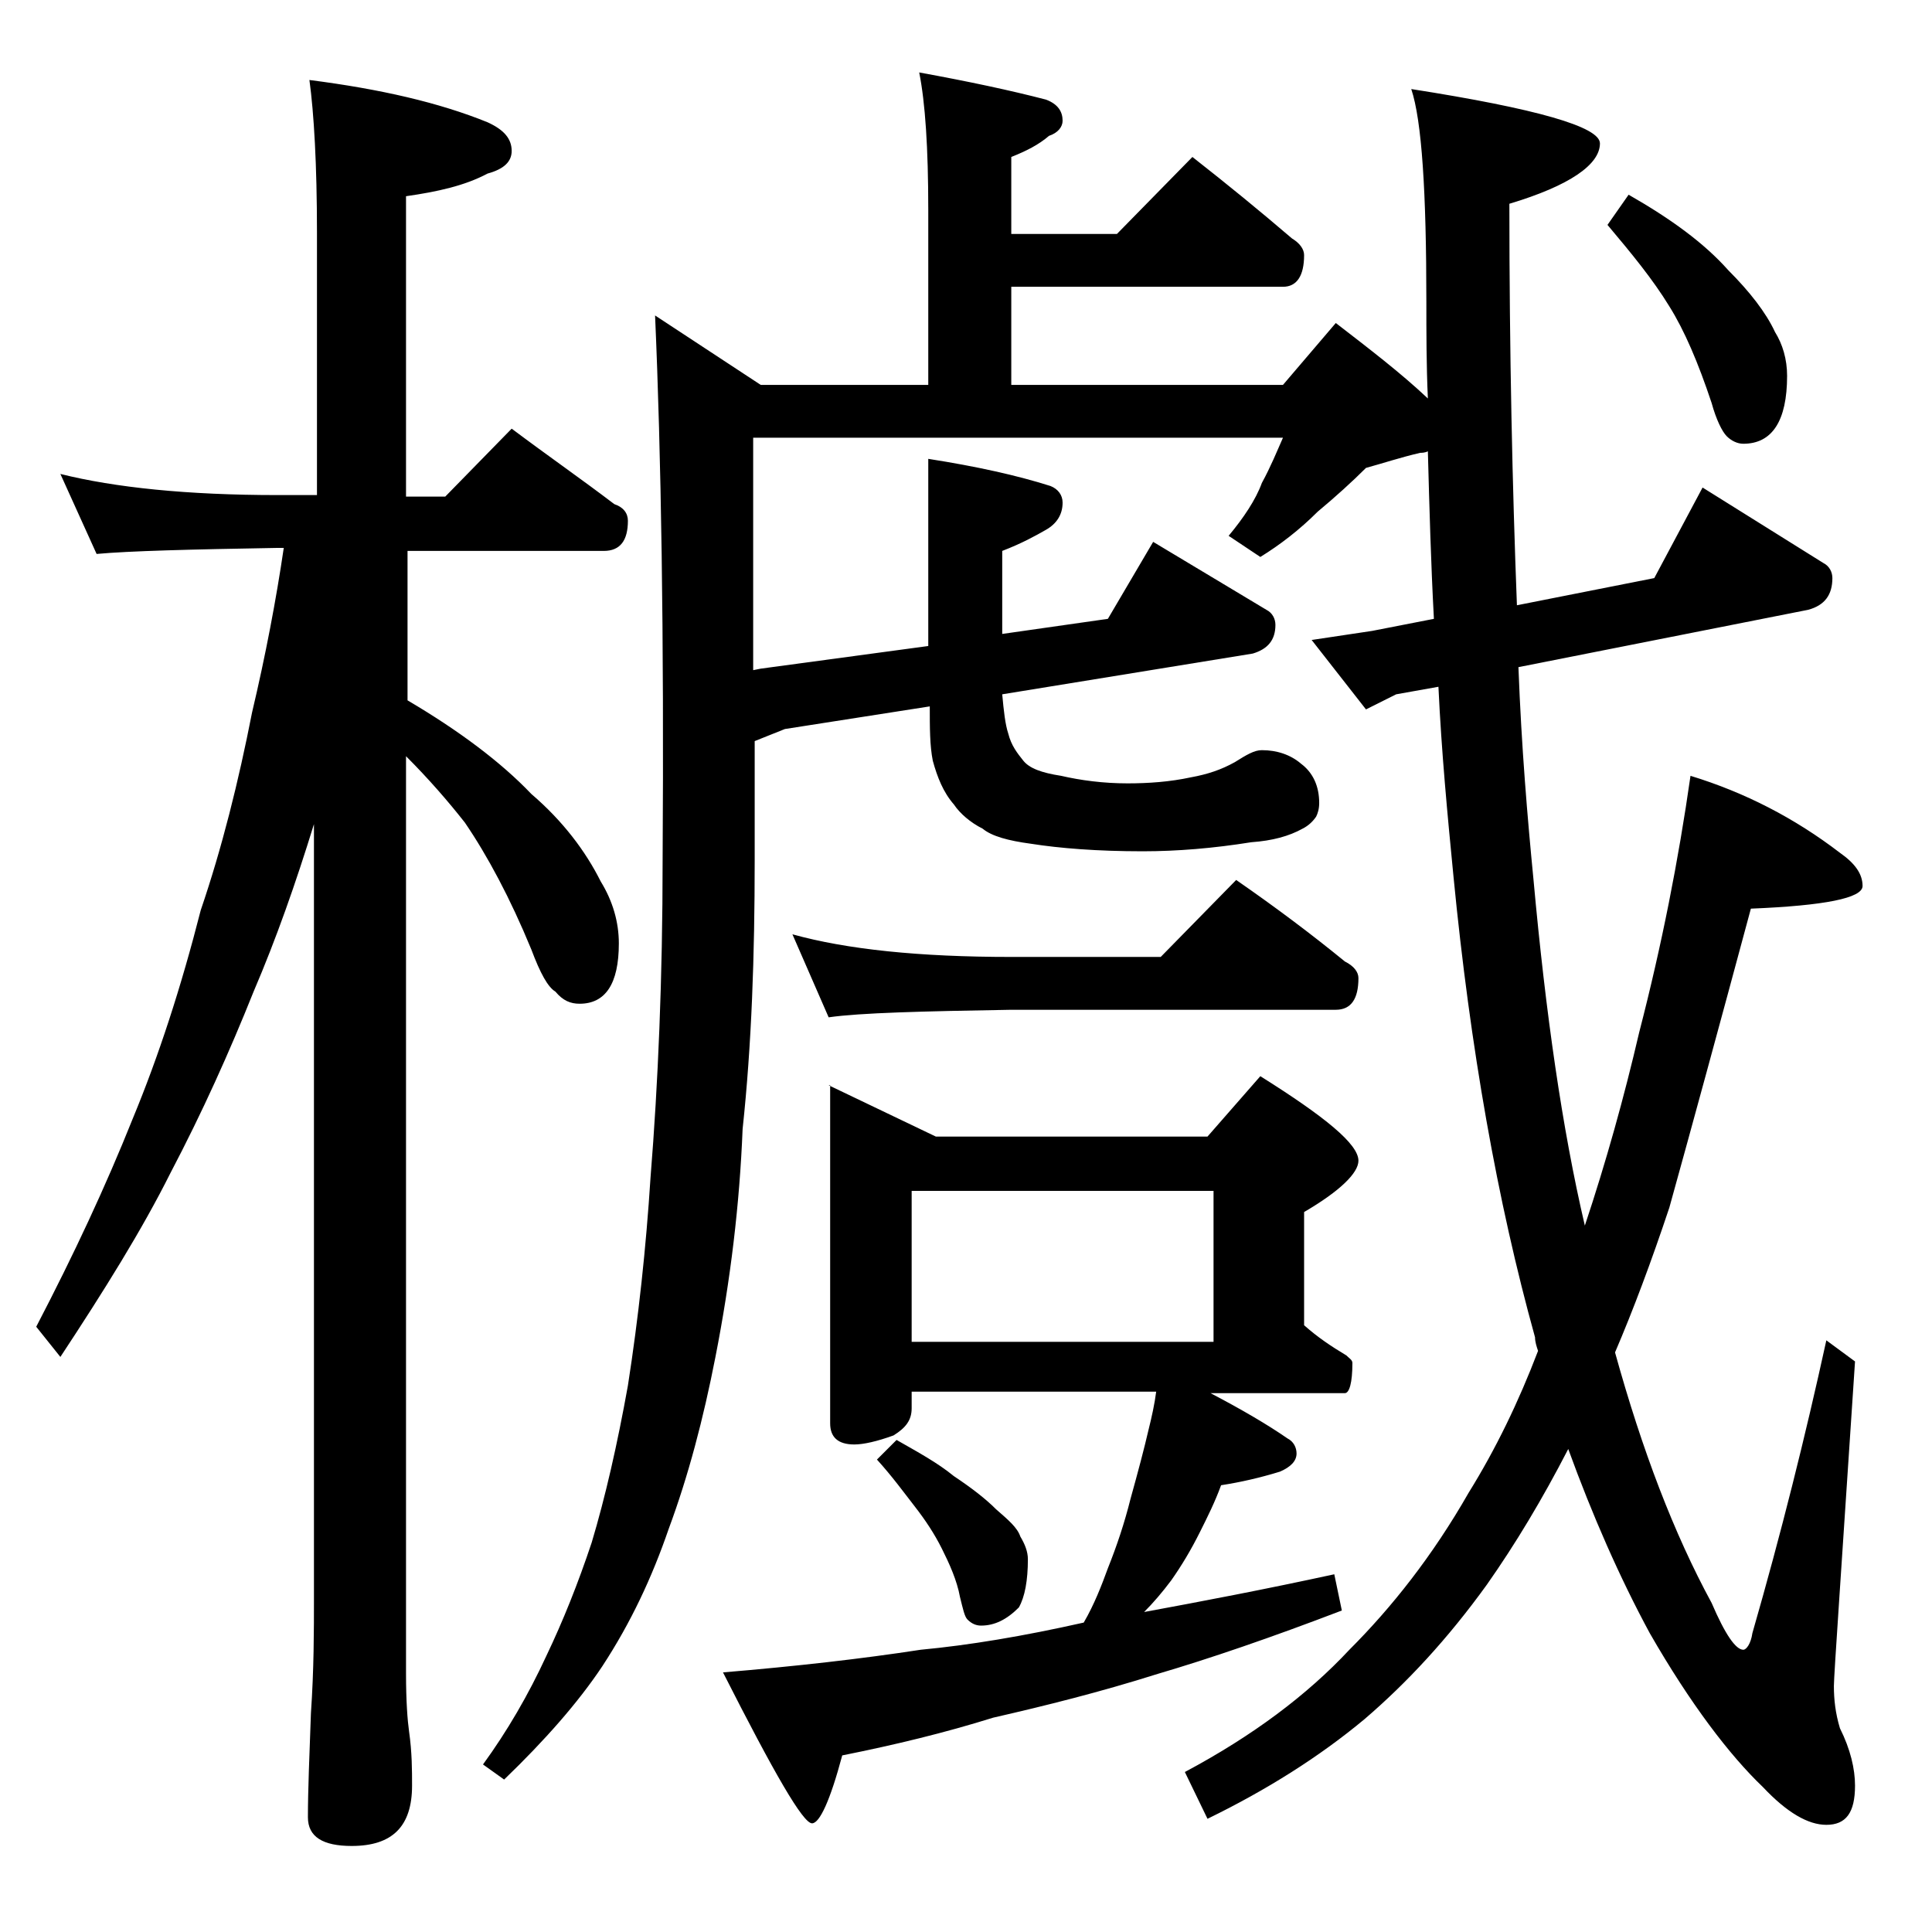 <?xml version="1.0" encoding="utf-8"?>
<!-- Generator: Adobe Illustrator 18.0.0, SVG Export Plug-In . SVG Version: 6.00 Build 0)  -->
<!DOCTYPE svg PUBLIC "-//W3C//DTD SVG 1.1//EN" "http://www.w3.org/Graphics/SVG/1.1/DTD/svg11.dtd">
<svg version="1.1" id="Layer_1" xmlns="http://www.w3.org/2000/svg" xmlns:xlink="http://www.w3.org/1999/xlink" x="0px" y="0px"
	 viewBox="0 0 128 128" enable-background="new 0 0 128 128" xml:space="preserve">
<path d="M4,31.4c3.6,0.9,8.4,1.4,14.4,1.4H21V15.4c0-4.5-0.2-7.9-0.5-10.1c4.7,0.6,8.6,1.5,11.8,2.8c1.1,0.5,1.6,1.1,1.6,1.9
	c0,0.7-0.5,1.2-1.6,1.5c-1.5,0.8-3.3,1.2-5.4,1.5v19.9h2.6l4.4-4.5c2.4,1.8,4.7,3.4,6.8,5c0.6,0.2,0.9,0.6,0.9,1.1
	c0,1.3-0.5,2-1.6,2h-13v9.9c3.4,2,6.2,4.1,8.2,6.2c2.1,1.8,3.6,3.8,4.6,5.8c0.8,1.3,1.2,2.7,1.2,4.1c0,2.7-0.9,4-2.6,4
	c-0.6,0-1.1-0.2-1.6-0.8c-0.5-0.3-1-1.2-1.6-2.8c-1.4-3.4-2.9-6.2-4.4-8.4c-1.1-1.4-2.4-2.9-3.9-4.4v60.8c0,1.8,0.1,3.1,0.2,3.8
	c0.2,1.4,0.2,2.6,0.2,3.6c0,2.7-1.3,4-4,4c-1.9,0-2.9-0.6-2.9-1.9c0-1.8,0.1-4.1,0.2-6.9c0.2-2.9,0.2-5.5,0.2-7.6V54.6
	c-1.2,3.9-2.5,7.6-4,11.1c-1.6,4-3.4,8-5.5,12C9.4,81.5,6.9,85.5,4,89.9l-1.6-2c2.5-4.8,4.6-9.3,6.4-13.8c1.7-4.1,3.2-8.7,4.5-13.8
	c1.4-4.1,2.5-8.5,3.4-13.1c0.9-3.8,1.6-7.5,2.1-10.9h-0.4c-5.8,0.1-9.8,0.2-12,0.4L4,31.4z M60.9,4.8c3.3,0.6,6.1,1.2,8.4,1.8
	c0.8,0.3,1.1,0.8,1.1,1.4c0,0.4-0.3,0.8-0.9,1c-0.7,0.6-1.5,1-2.5,1.4v5.1h7l5-5.1c2.3,1.8,4.5,3.6,6.6,5.4c0.5,0.3,0.8,0.7,0.8,1.1
	c0,1.4-0.5,2.1-1.4,2.1H67v6.5h18l3.5-4.1c2.2,1.7,4.3,3.3,6.1,5c-0.1-2.2-0.1-4.4-0.1-6.4c0-7.3-0.3-12-1-14.1
	c8.3,1.3,12.5,2.5,12.5,3.6c0,1.4-2,2.8-6,4c0,9.9,0.2,18.8,0.5,26.6l9.1-1.8l3.2-6l8,5c0.4,0.2,0.6,0.6,0.6,1
	c0,1.1-0.5,1.8-1.6,2.1l-19.2,3.8c0.2,5.3,0.6,10,1,14.1c0.8,8.8,1.9,16.5,3.4,22.9c1.4-4.2,2.6-8.5,3.6-12.8
	c1.5-5.8,2.6-11.4,3.4-17c3.6,1.1,6.9,2.8,9.9,5.1c1,0.7,1.5,1.4,1.5,2.2c0,0.8-2.5,1.3-7.4,1.5c-2.1,7.8-3.9,14.4-5.4,19.8
	c-1.2,3.6-2.4,6.8-3.6,9.6c1.8,6.5,3.9,12,6.4,16.6c0.9,2.1,1.6,3.1,2.1,3.1c0.2,0,0.5-0.4,0.6-1.1c1.9-6.6,3.5-13,4.9-19.4l1.9,1.4
	c-0.9,13.7-1.4,20.8-1.4,21.5c0,0.9,0.1,1.8,0.4,2.8c0.7,1.4,1,2.7,1,3.8c0,1.8-0.6,2.6-1.9,2.6c-1.2,0-2.6-0.8-4.2-2.5
	c-2.2-2.1-4.8-5.5-7.5-10.2c-2-3.7-3.8-7.8-5.4-12.2c-1.7,3.3-3.5,6.3-5.4,9c-2.6,3.6-5.3,6.5-8.1,8.9c-3,2.5-6.5,4.7-10.4,6.6
	l-1.5-3.1c4.5-2.4,8.1-5.1,10.9-8.1c2.8-2.8,5.5-6.2,7.9-10.4c1.8-2.9,3.3-6,4.6-9.4c-0.1-0.3-0.2-0.6-0.2-0.9
	c-2.5-9-4.3-19.2-5.4-30.5c-0.4-4.1-0.8-8.3-1-12.6l-2.8,0.5l-2,1l-3.6-4.6l4-0.6l4.1-0.8c-0.2-3.7-0.3-7.4-0.4-11.1
	c-0.2,0.1-0.4,0.1-0.5,0.1c-1.3,0.3-2.5,0.7-3.6,1c-0.9,0.9-2,1.9-3.2,2.9c-1.2,1.2-2.5,2.2-3.8,3l-2.1-1.4c1-1.2,1.8-2.4,2.2-3.5
	c0.6-1.1,1-2.1,1.4-3H49.9v15.4l0.5-0.1l11.1-1.5V30.4c3.2,0.5,5.9,1.1,8.1,1.8c0.5,0.2,0.8,0.6,0.8,1.1c0,0.8-0.4,1.4-1.1,1.8
	c-0.7,0.4-1.6,0.9-2.9,1.4V42l7-1l3-5.1l7.5,4.5c0.4,0.2,0.6,0.6,0.6,1c0,1-0.5,1.6-1.5,1.9L66.4,46c0.1,1.1,0.2,2,0.4,2.6
	c0.2,0.8,0.6,1.3,1,1.8c0.4,0.5,1.2,0.8,2.5,1c1.3,0.3,2.8,0.5,4.4,0.5c1.4,0,2.8-0.1,4.2-0.4c1.1-0.2,2-0.5,2.9-1
	c0.8-0.5,1.3-0.8,1.8-0.8c1,0,1.9,0.3,2.6,0.9c0.8,0.6,1.2,1.5,1.2,2.6c0,0.4-0.1,0.7-0.2,0.9c-0.2,0.3-0.5,0.6-0.9,0.8
	c-0.9,0.5-2,0.8-3.4,0.9c-2.5,0.4-4.9,0.6-7.2,0.6c-3,0-5.5-0.2-7.4-0.5c-1.5-0.2-2.6-0.5-3.2-1c-0.8-0.4-1.5-1-1.9-1.6
	c-0.7-0.8-1.1-1.8-1.4-2.9c-0.2-1-0.2-2.2-0.2-3.6l-9.6,1.5l-2,0.8v7.9c0,6.3-0.2,12.2-0.8,17.8c-0.2,5-0.8,10-1.8,15.1
	c-0.8,4.1-1.8,7.9-3.1,11.4c-1.1,3.2-2.5,6.2-4.4,9.1c-1.6,2.4-3.8,4.9-6.5,7.5l-1.4-1c1.6-2.2,3-4.6,4.2-7.2c1.1-2.3,2.1-4.8,3-7.5
	c0.9-3,1.7-6.5,2.4-10.4c0.7-4.5,1.2-9.1,1.5-13.8c0.5-6.2,0.8-13.2,0.8-21c0.1-15-0.1-27-0.5-36.1l7,4.6h11.1V13.9
	C61.5,9.8,61.3,6.8,60.9,4.8z M54.9,71.9l7.1,3.4h18l3.5-4c4.3,2.7,6.5,4.5,6.5,5.6c0,0.8-1.2,2-3.6,3.4v7.5c0.9,0.8,1.8,1.4,2.8,2
	c0.2,0.2,0.4,0.3,0.4,0.5c0,1.3-0.2,2-0.5,2h-8.9c2.1,1.1,3.8,2.1,5.1,3c0.4,0.2,0.6,0.6,0.6,1c0,0.5-0.4,0.9-1.1,1.2
	c-1.3,0.4-2.6,0.7-3.9,0.9c-0.4,1.1-0.9,2.1-1.4,3.1c-0.6,1.2-1.2,2.2-1.9,3.2c-0.6,0.8-1.2,1.5-1.8,2.1c3.8-0.7,8-1.5,12.6-2.5
	l0.5,2.4c-4.7,1.8-8.8,3.2-12.2,4.2c-3.8,1.2-7.4,2.1-10.9,2.9c-3.2,1-6.5,1.8-10,2.5c-0.8,3-1.5,4.5-2,4.5c-0.6,0-2.5-3.3-5.9-10
	c4.8-0.4,9.2-0.9,13.1-1.5c3.2-0.3,6.8-0.9,10.8-1.8c0.7-1.2,1.2-2.5,1.6-3.6c0.6-1.5,1.1-3,1.5-4.6c0.5-1.8,0.9-3.3,1.2-4.6
	c0.2-0.8,0.4-1.7,0.5-2.5H60.4v1.1c0,0.8-0.4,1.3-1.2,1.8c-1.1,0.4-2,0.6-2.6,0.6c-1.1,0-1.6-0.5-1.6-1.4V71.9z M52.5,61.9
	c3.6,1,8.4,1.5,14.5,1.5h9.9l5-5.1c2.6,1.8,5,3.6,7.2,5.4c0.6,0.3,0.9,0.7,0.9,1.1c0,1.4-0.5,2.1-1.5,2.1H67
	c-5.9,0.1-10,0.2-12.1,0.5L52.5,61.9z M59.4,95.4c1.4,0.8,2.7,1.5,3.8,2.4c1.2,0.8,2.1,1.5,2.8,2.2c0.8,0.7,1.4,1.2,1.6,1.8
	c0.3,0.5,0.5,1,0.5,1.5c0,1.4-0.2,2.5-0.6,3.2c-0.8,0.8-1.6,1.2-2.5,1.2c-0.3,0-0.6-0.1-0.9-0.4c-0.2-0.2-0.3-0.7-0.5-1.5
	c-0.2-1.1-0.7-2.2-1.2-3.2c-0.5-1-1.1-1.9-1.8-2.8c-0.7-0.9-1.5-2-2.5-3.1L59.4,95.4z M60.4,88.9h20v-10h-20V88.9z M107.9,12.9
	c2.8,1.6,5,3.2,6.6,5c1.4,1.4,2.5,2.8,3.1,4.1c0.5,0.8,0.8,1.8,0.8,2.9c0,3-1,4.5-2.9,4.5c-0.4,0-0.8-0.2-1.1-0.5
	c-0.3-0.3-0.7-1.1-1-2.2c-0.9-2.7-1.8-4.8-2.8-6.4c-1.1-1.8-2.5-3.5-4.1-5.4L107.9,12.9z"/>
</svg>
